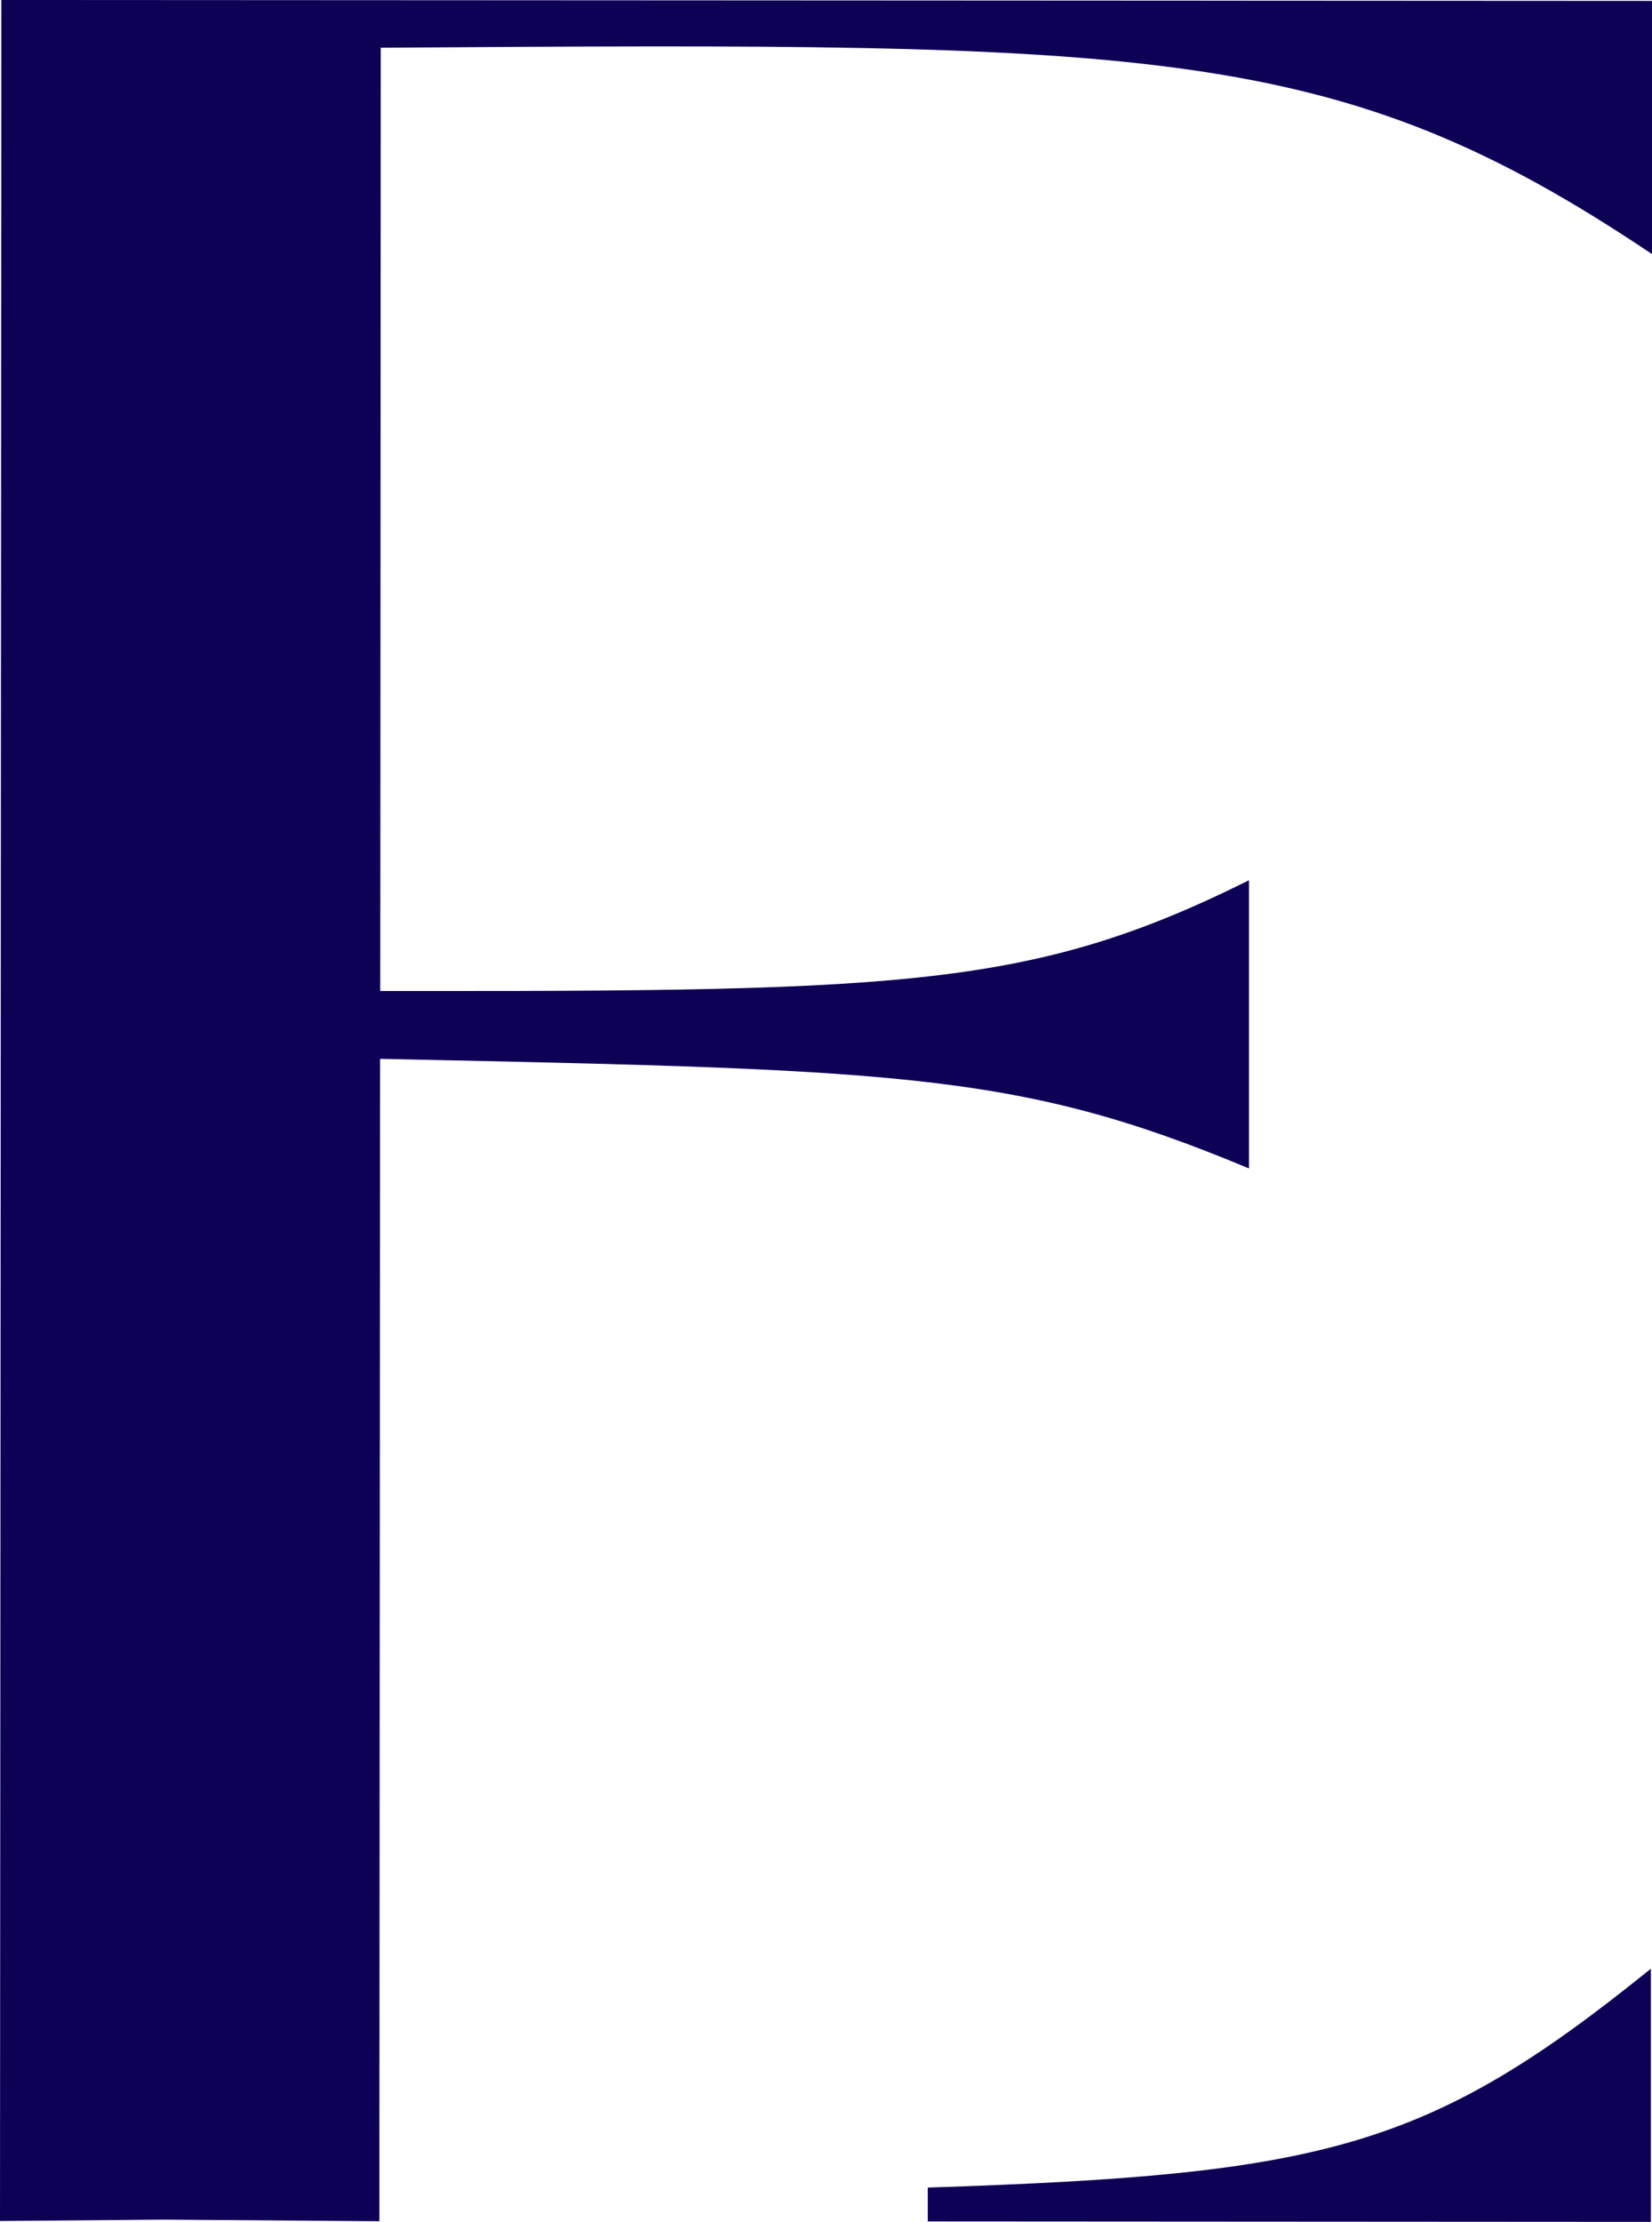 <svg xmlns="http://www.w3.org/2000/svg" id="uuid-127d61aa-dfb3-4ad8-8eb3-cf548a95dda4" viewBox="0 0 72.72 97.76"><g id="uuid-7a3d08d5-ab74-4292-a405-53b7e8fdb91c"><path d="m16.73,48.28l-.03,47.36v2.09s-9.51-.07-9.51-.07l-7.19.06L.06,0l72.66.04v11.14C58.86,1.87,50.85,1.87,16.76,2.1l-.02,39.53" style="fill:#0d0156;"></path><path d="m14.41,46.54c25,.52,30.15.52,40.57,4.87v-6.32h0v-.04h0v-6.32c-9.85,4.9-15.57,4.9-40.57,4.87v2.95Z" style="fill:#0d0156;"></path><path d="m40.84,96.26v1.48s31.83.02,31.83.02v-11.14c-9.8,7.92-14.37,9.06-31.83,9.63Z" style="fill:#0d0156;"></path></g></svg>